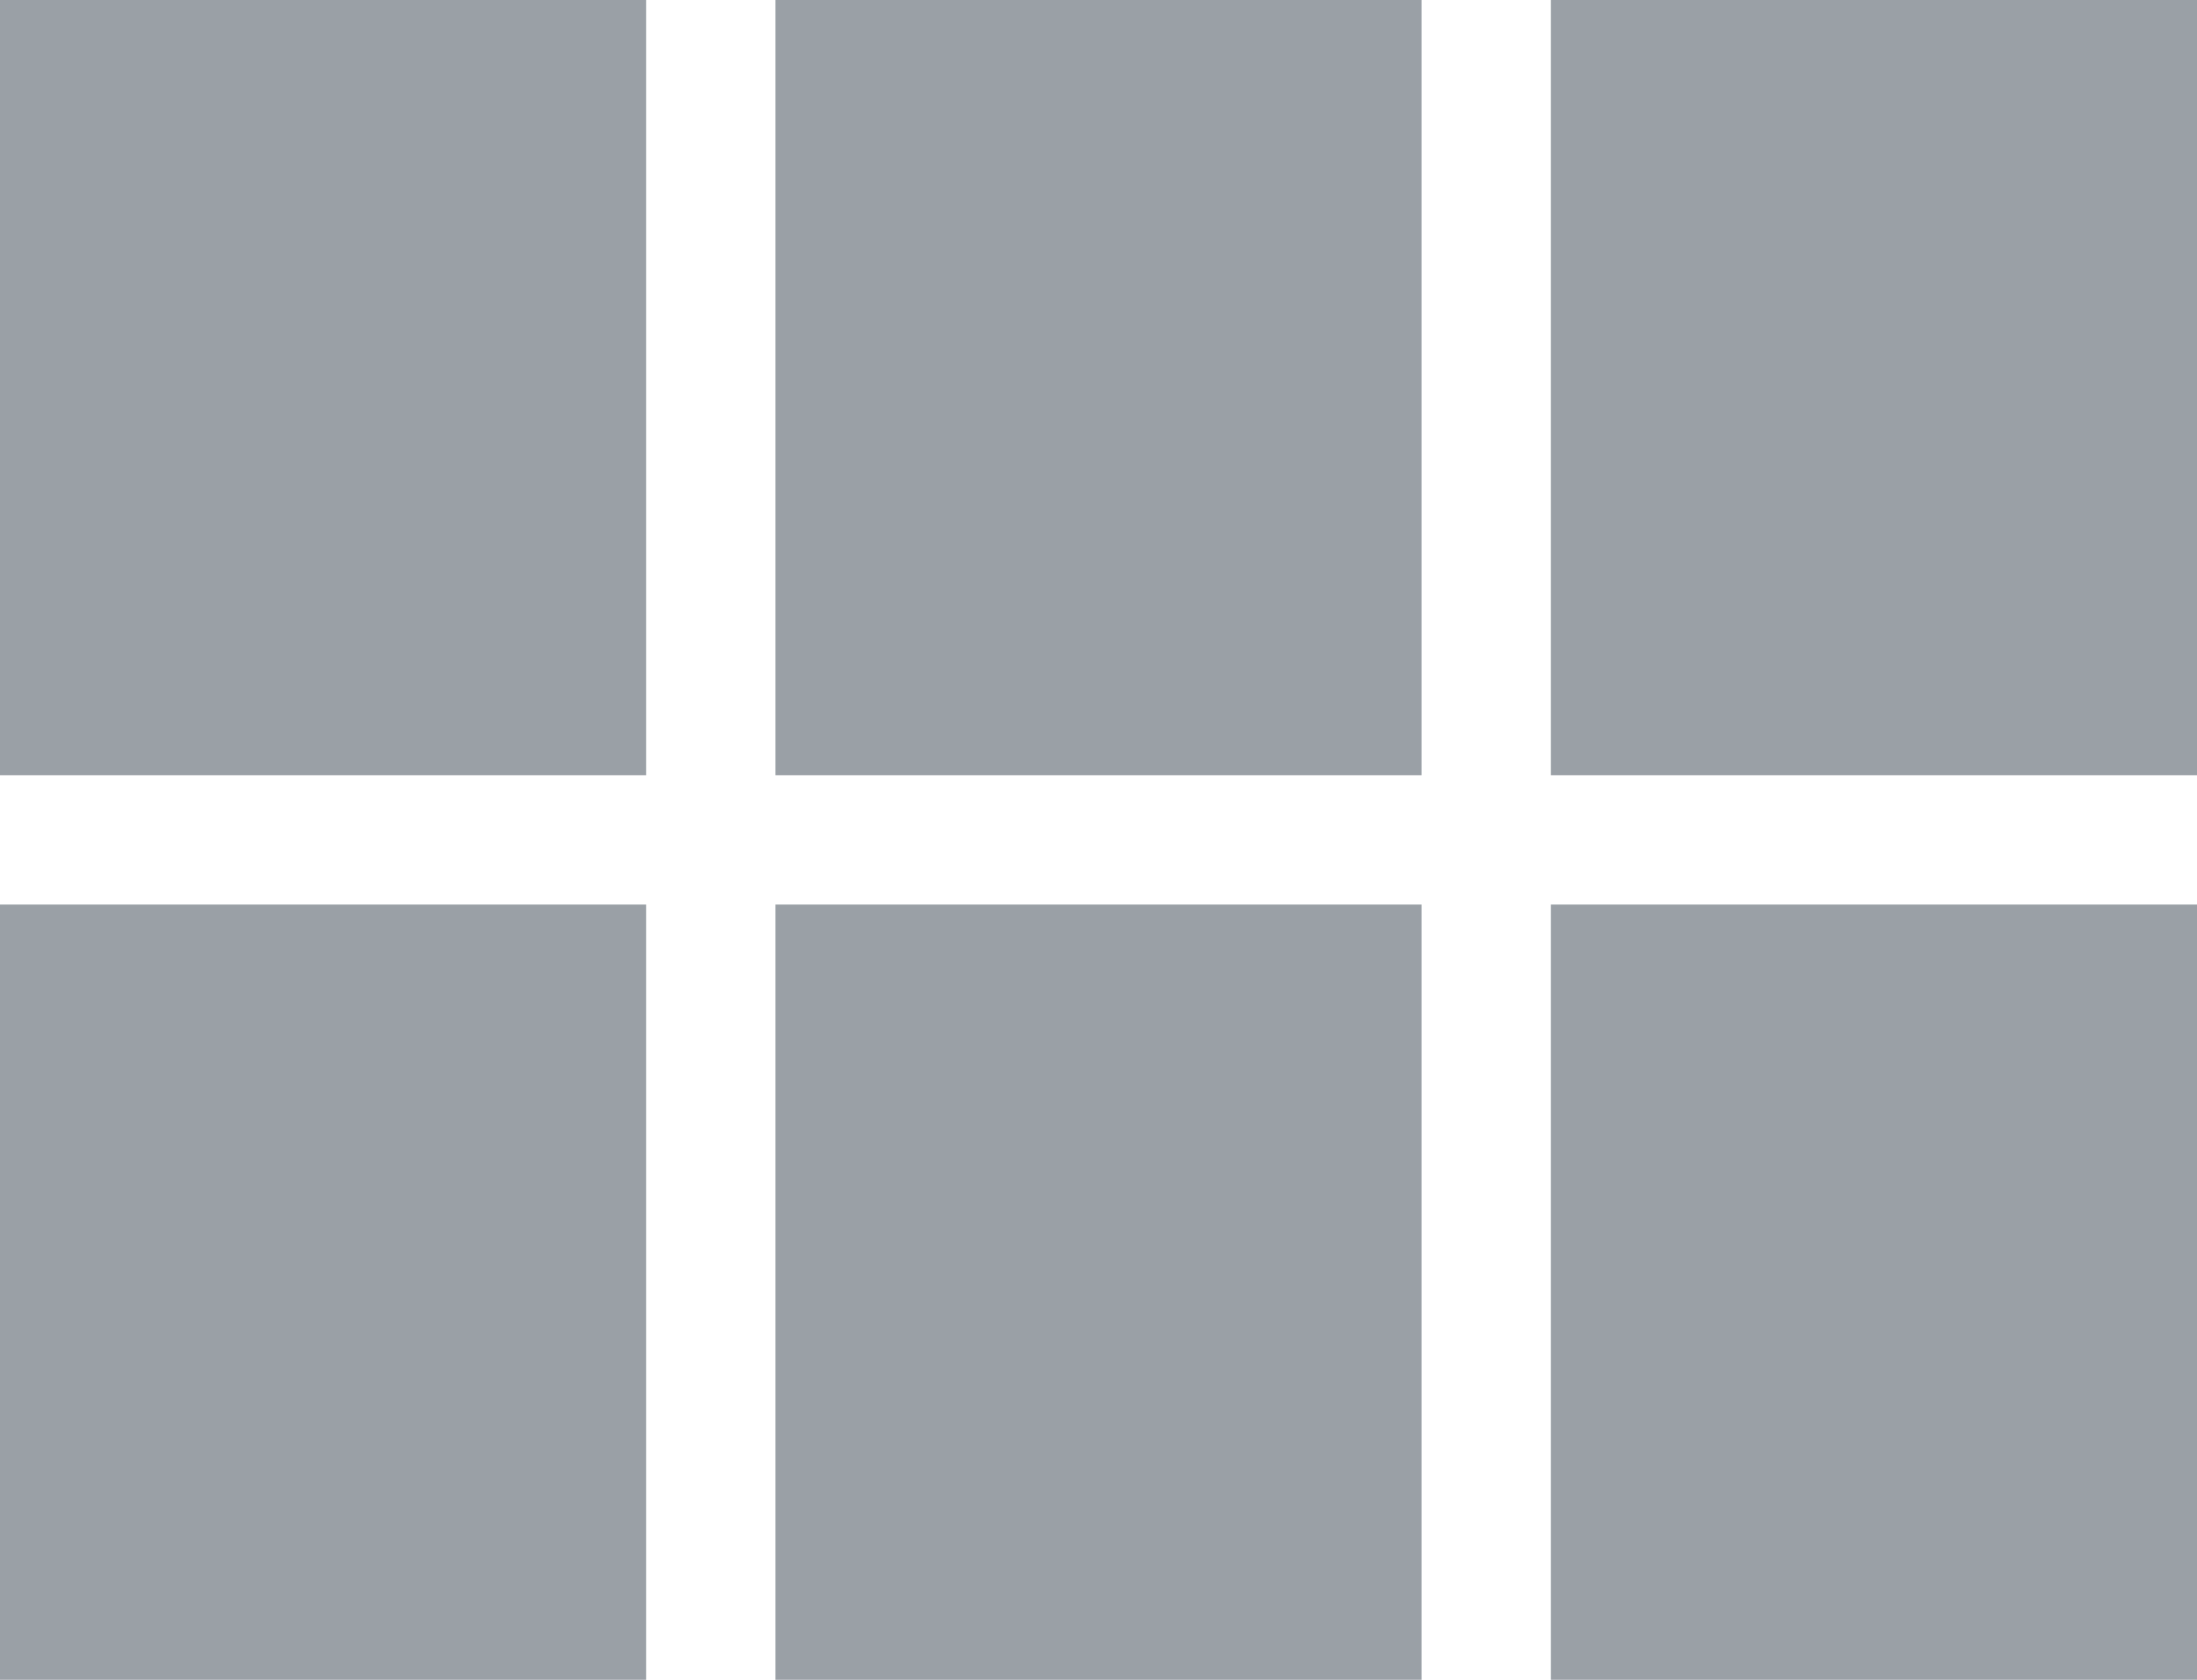 <svg xmlns="http://www.w3.org/2000/svg" width="17" height="13" viewBox="0 0 17 13"><path fill="#9AA0A6" fill-rule="nonzero" d="M0 6h5V0H0v6zm0 7h5V7H0v6zm6 0h5V7H6v6zm6 0h5V7h-5v6zM6 6h5V0H6v6zm6-6v6h5V0h-5z"/></svg>